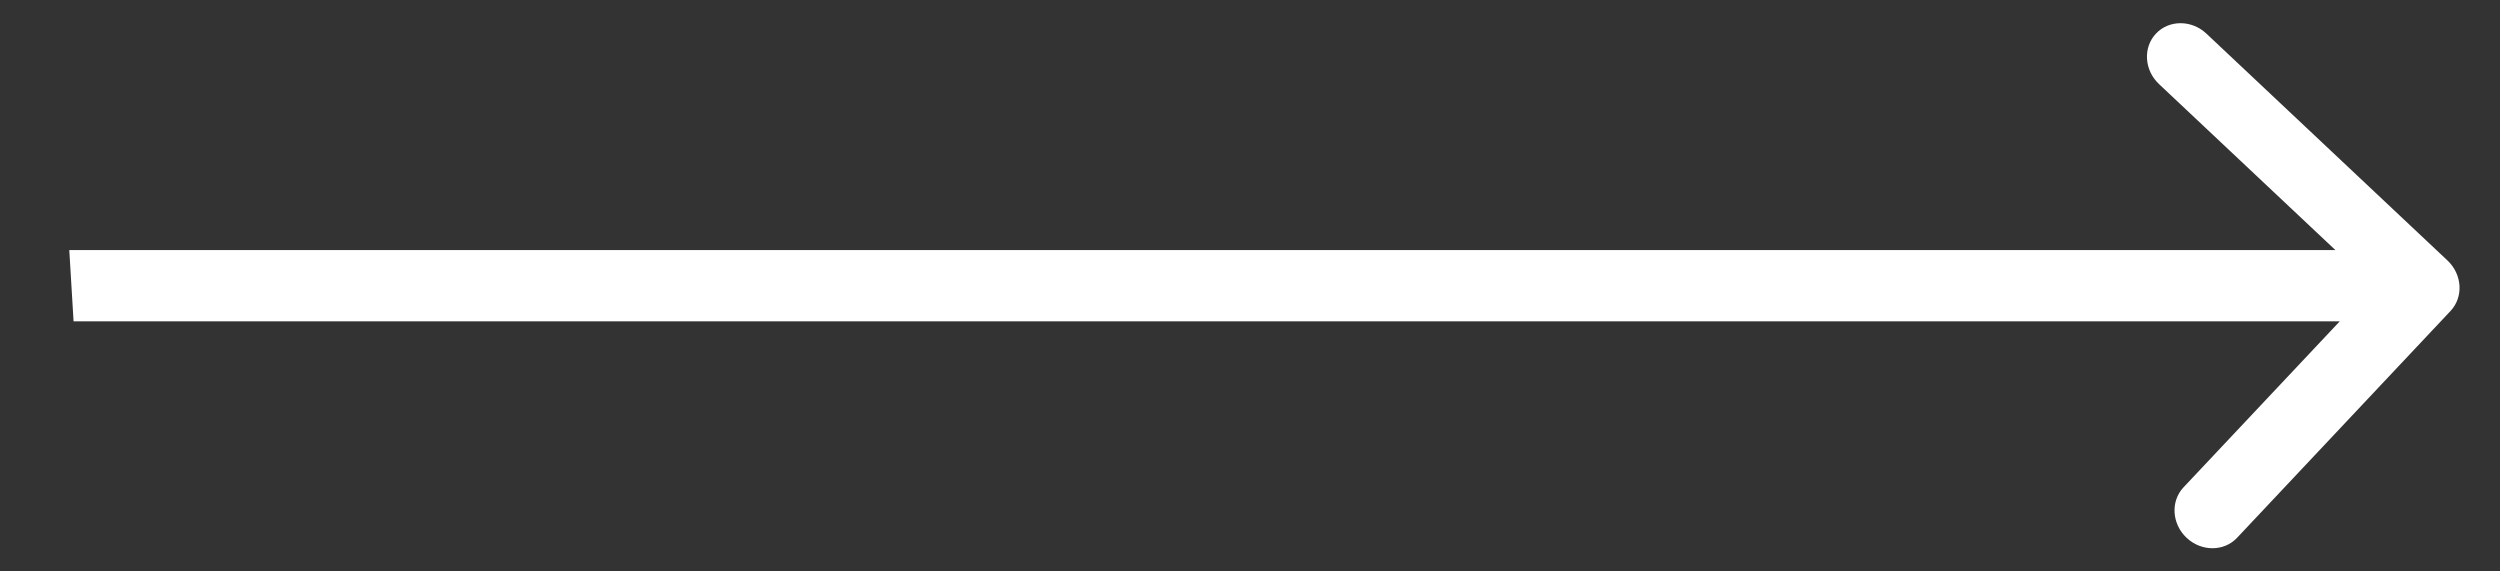 <?xml version="1.0" encoding="UTF-8"?> <svg xmlns="http://www.w3.org/2000/svg" width="35" height="8" viewBox="0 0 35 8" fill="none"><rect x="0" y="0" width="35" height="8" fill="#333333" stroke="none"/> <path d="M34.308 4.353C34.491 4.158 34.472 3.842 34.265 3.647L30.89 0.471C30.683 0.276 30.366 0.276 30.183 0.471C30 0.666 30.019 0.982 30.226 1.177L33.226 4L30.569 6.823C30.386 7.018 30.405 7.334 30.612 7.529C30.819 7.724 31.136 7.724 31.319 7.529L34.308 4.353ZM1.03 4.499L33.963 4.499L33.903 3.501L0.97 3.501L1.03 4.499Z" fill="white"></path> </svg> 